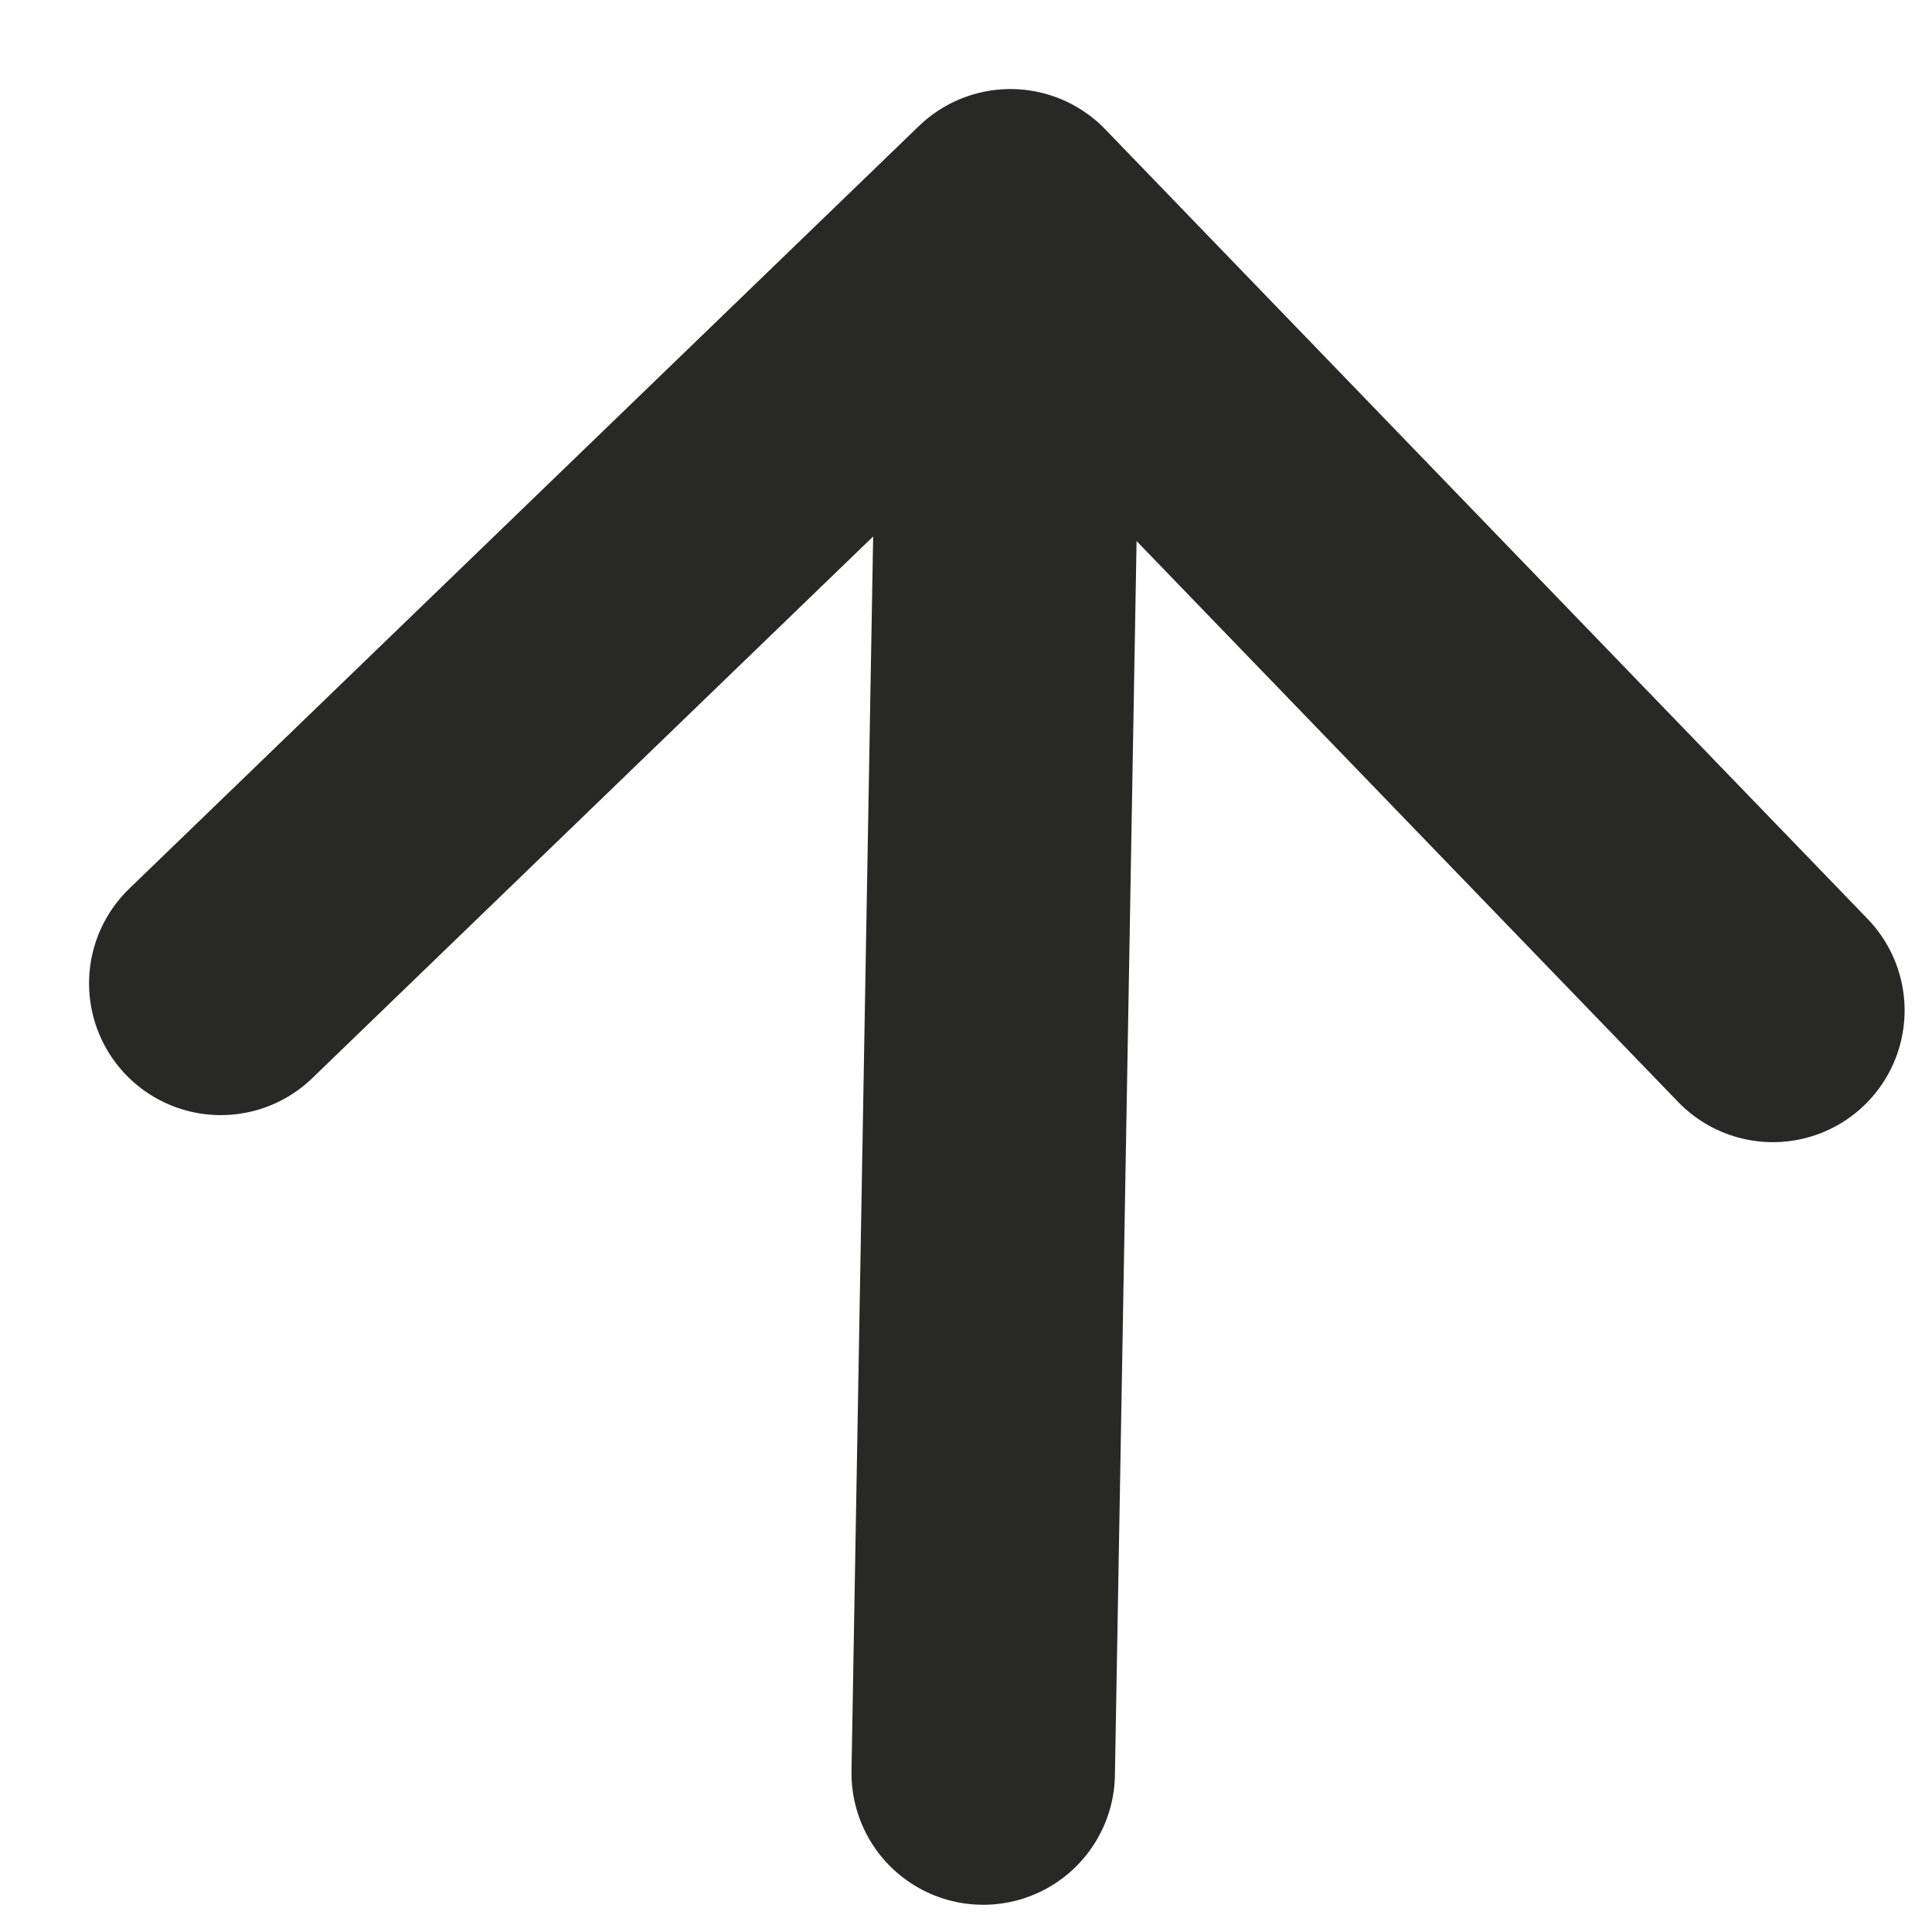 <svg width="11" height="11" viewBox="0 0 11 11" fill="none" xmlns="http://www.w3.org/2000/svg">
<path d="M5.598 10.095L5.753 1.257M5.753 1.257L10.094 5.753M5.753 1.257L1.257 5.599" stroke="#282924" stroke-width="1.5" stroke-linecap="round" stroke-linejoin="round"/>
</svg>
